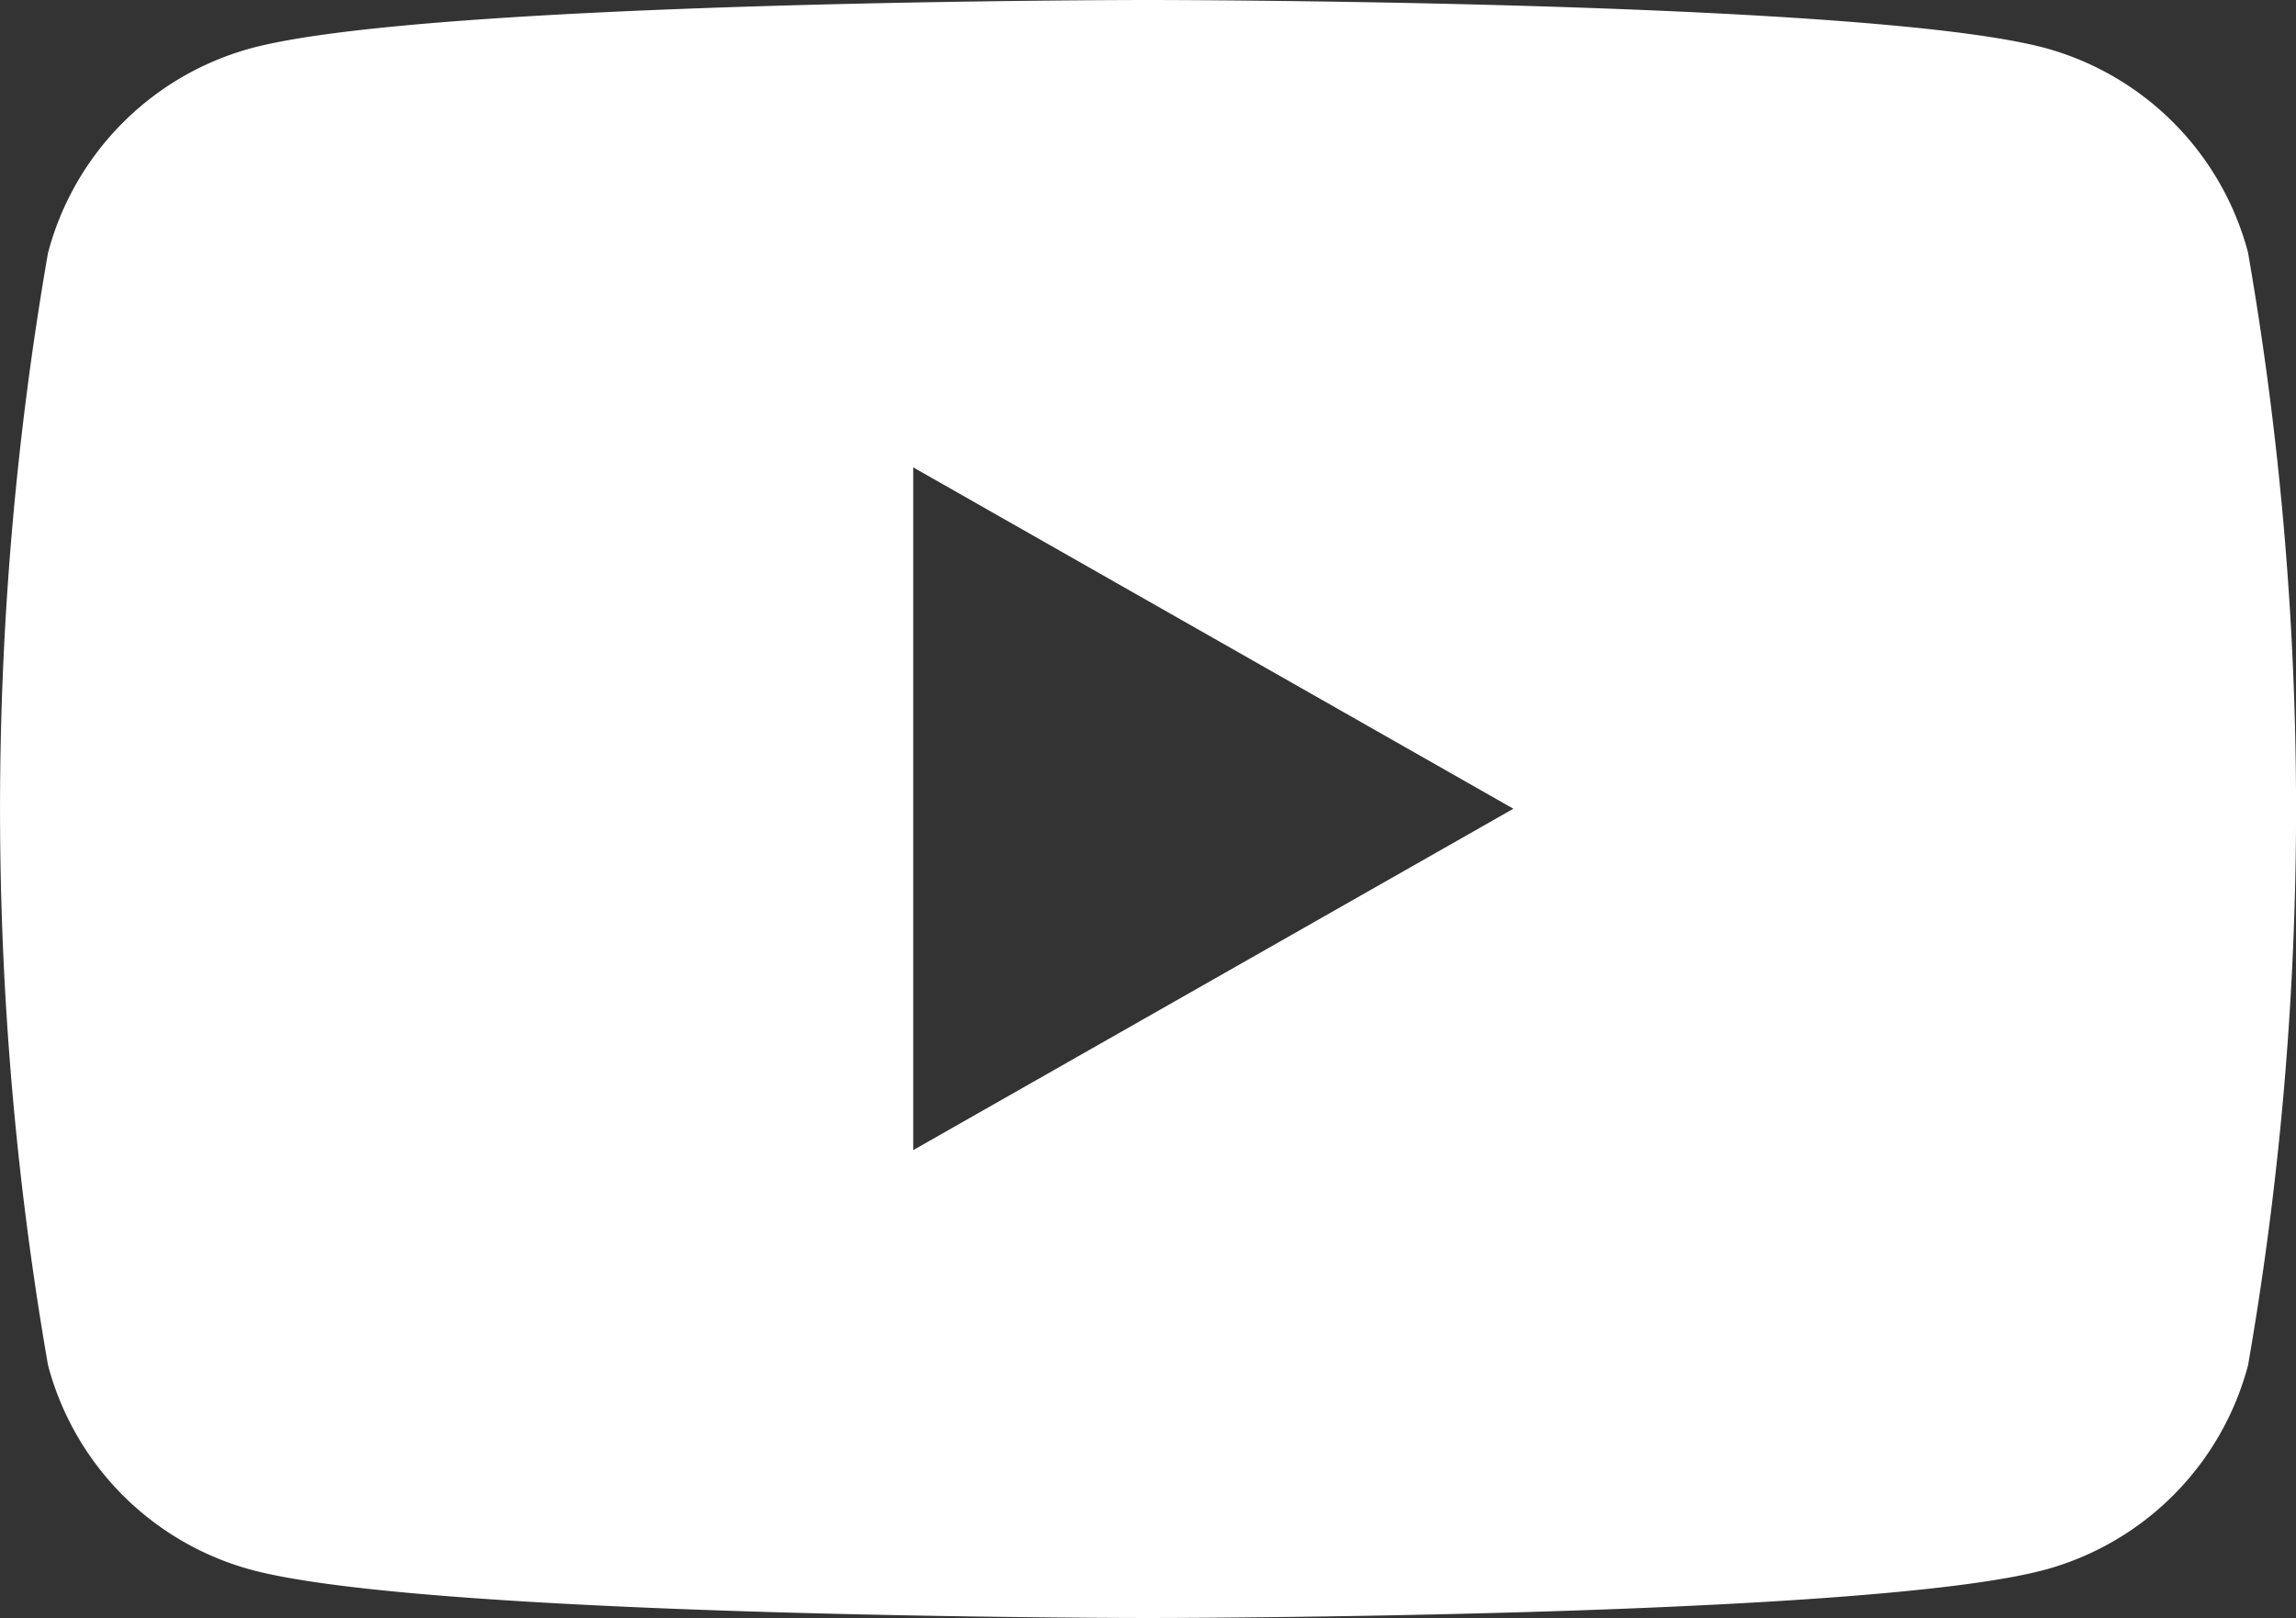 <svg xmlns="http://www.w3.org/2000/svg" width="51.314" height="36.166" viewBox="0 0 51.314 36.166">
  <rect x="0" y="0" width="51.314" height="36.166" fill="#333333" stroke="none"/>
  <path id="Pfad_296" data-name="Pfad 296" d="M58.242,39.645a6.448,6.448,0,0,0-4.537-4.573C49.7,34,33.657,34,33.657,34S17.61,34,13.609,35.079a6.448,6.448,0,0,0-4.536,4.573,72.591,72.591,0,0,0,0,24.862,6.448,6.448,0,0,0,4.537,4.573c4,1.079,20.048,1.079,20.048,1.079s16.047,0,20.048-1.079a6.448,6.448,0,0,0,4.537-4.573,72.591,72.591,0,0,0,0-24.862ZM28.41,59.708V44.447l13.413,7.63Z" transform="translate(-8 -34)" fill="#fff"/>
</svg>
